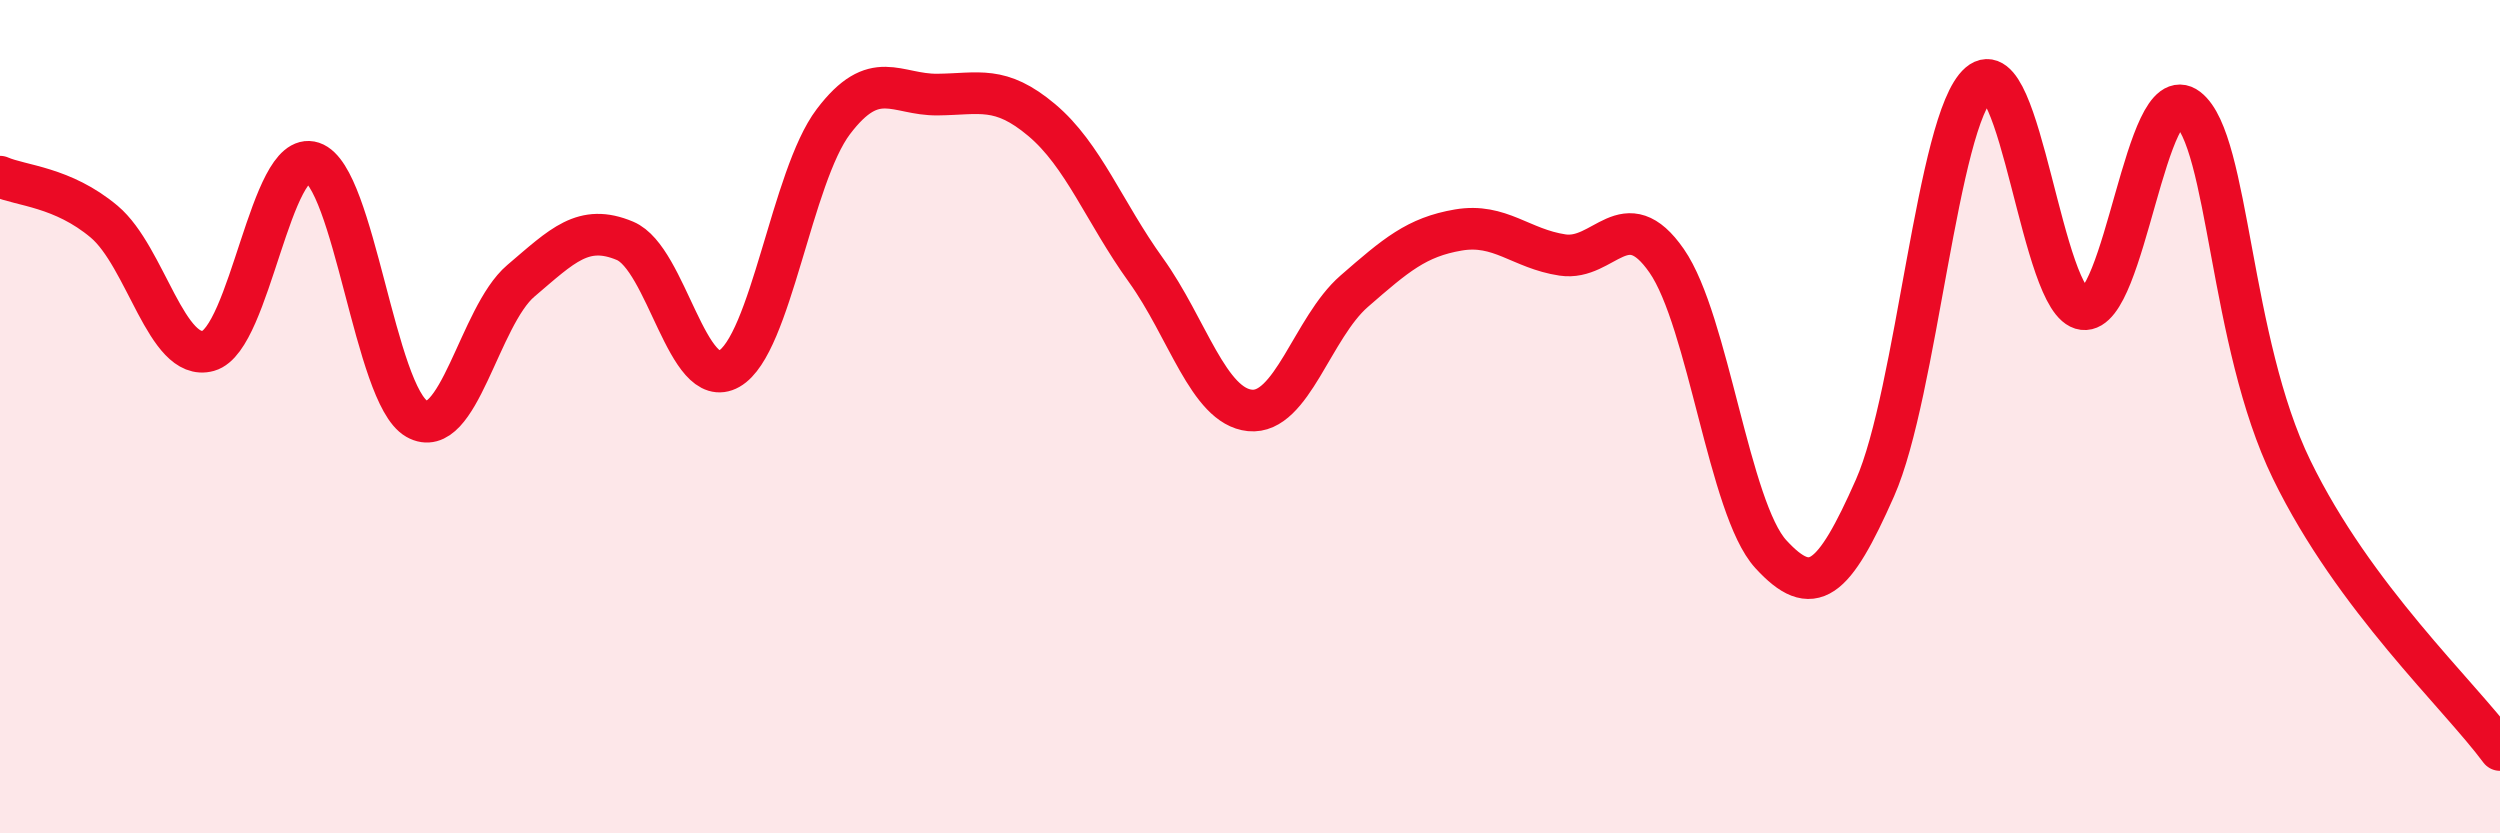 
    <svg width="60" height="20" viewBox="0 0 60 20" xmlns="http://www.w3.org/2000/svg">
      <path
        d="M 0,4.24 C 0.5,4.46 1.5,4.48 2.5,5.32 C 3.5,6.16 4,8.7 5,8.42 C 6,8.14 6.5,3.57 7.5,3.9 C 8.5,4.23 9,9.48 10,10.05 C 11,10.62 11.5,7.59 12.5,6.74 C 13.5,5.89 14,5.36 15,5.78 C 16,6.2 16.5,9.42 17.5,8.85 C 18.5,8.28 19,4.24 20,2.92 C 21,1.6 21.5,2.28 22.5,2.27 C 23.5,2.26 24,2.04 25,2.88 C 26,3.72 26.5,5.09 27.5,6.48 C 28.5,7.87 29,9.75 30,9.85 C 31,9.95 31.5,7.86 32.5,6.99 C 33.5,6.12 34,5.69 35,5.52 C 36,5.35 36.5,5.97 37.5,6.12 C 38.5,6.27 39,4.82 40,6.26 C 41,7.7 41.5,12.21 42.5,13.3 C 43.5,14.39 44,13.97 45,11.71 C 46,9.45 46.5,2.86 47.5,2 C 48.5,1.14 49,7.3 50,7.42 C 51,7.54 51.5,1.83 52.5,2.6 C 53.5,3.37 53.5,8.19 55,11.27 C 56.5,14.35 59,16.65 60,18L60 20L0 20Z"
        fill="#EB0A25"
        opacity="0.1"
        stroke-linecap="round"
        stroke-linejoin="round"
      />
      <path
        d="M 0,4.24 C 0.5,4.46 1.5,4.48 2.5,5.32 C 3.5,6.16 4,8.7 5,8.42 C 6,8.14 6.5,3.57 7.5,3.9 C 8.5,4.23 9,9.48 10,10.05 C 11,10.62 11.5,7.59 12.5,6.74 C 13.5,5.89 14,5.36 15,5.78 C 16,6.2 16.5,9.42 17.5,8.85 C 18.5,8.28 19,4.24 20,2.92 C 21,1.6 21.5,2.28 22.5,2.27 C 23.5,2.26 24,2.04 25,2.88 C 26,3.72 26.5,5.09 27.5,6.48 C 28.5,7.87 29,9.75 30,9.85 C 31,9.95 31.5,7.86 32.5,6.99 C 33.5,6.12 34,5.69 35,5.52 C 36,5.35 36.5,5.97 37.5,6.12 C 38.5,6.27 39,4.82 40,6.26 C 41,7.7 41.5,12.21 42.5,13.3 C 43.5,14.39 44,13.97 45,11.71 C 46,9.45 46.5,2.86 47.5,2 C 48.5,1.14 49,7.3 50,7.42 C 51,7.54 51.5,1.83 52.5,2.6 C 53.5,3.37 53.5,8.19 55,11.27 C 56.5,14.35 59,16.65 60,18"
        stroke="#EB0A25"
        stroke-width="1"
        fill="none"
        stroke-linecap="round"
        stroke-linejoin="round"
      />
    </svg>
  